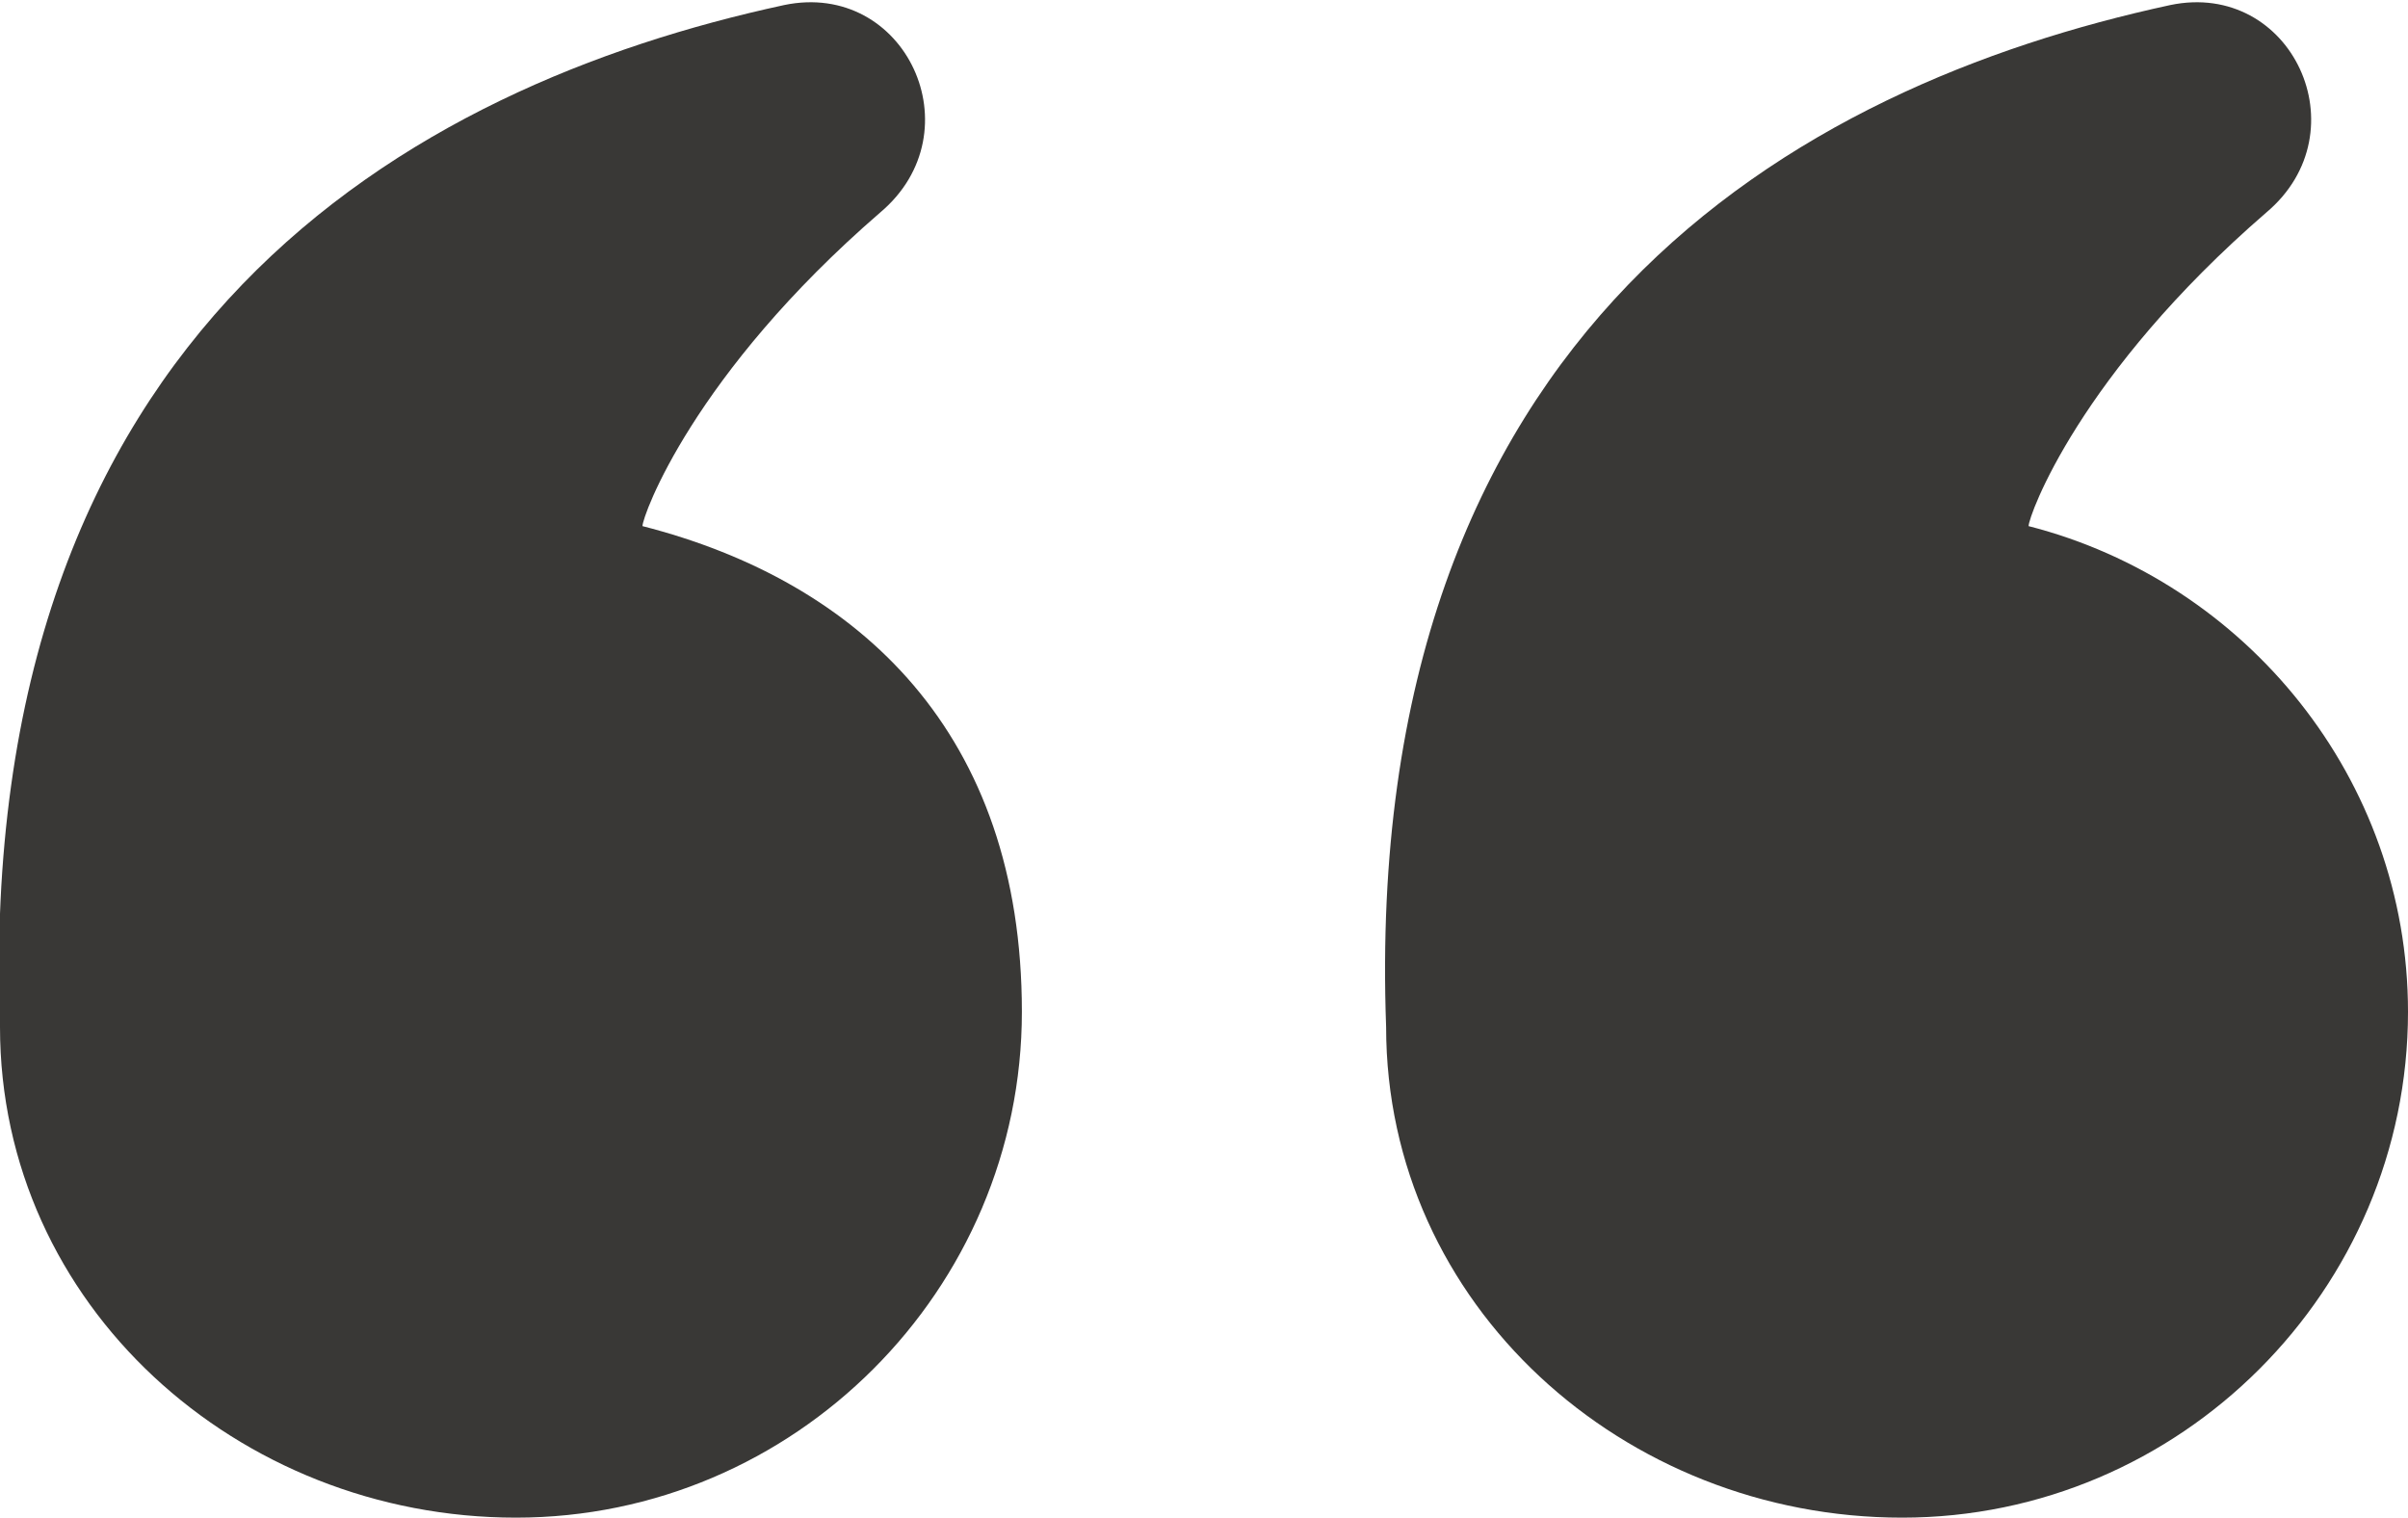 <?xml version="1.0" encoding="UTF-8"?>
<svg id="Layer_1" xmlns="http://www.w3.org/2000/svg" version="1.1" viewBox="0 0 47.6 30">
  <!-- Generator: Adobe Illustrator 29.8.2, SVG Export Plug-In . SVG Version: 2.1.1 Build 3)  -->
  <defs>
    <style>
      .st0 {
        fill: #393836;
      }
    </style>
  </defs>
  <path class="st0" d="M40.1,10.4c0-.2,1-3,4.7-6.2,1.9-1.6.5-4.6-1.9-4.1-7.4,1.6-16,6.4-15.5,20.2,0,5.5,4.7,9.7,10.2,9.7s10-4.5,10-10c0-4.6-3.2-8.5-7.5-9.6Z"/>
  <path class="st0" d="M12.7,10.4c0-.2,1-3,4.7-6.2,1.9-1.6.5-4.6-1.9-4.1C8.1,1.7-.5,6.5,0,20.3,0,25.8,4.7,30,10.2,30s10-4.5,10-10-3.2-8.5-7.5-9.6Z"/>
</svg>